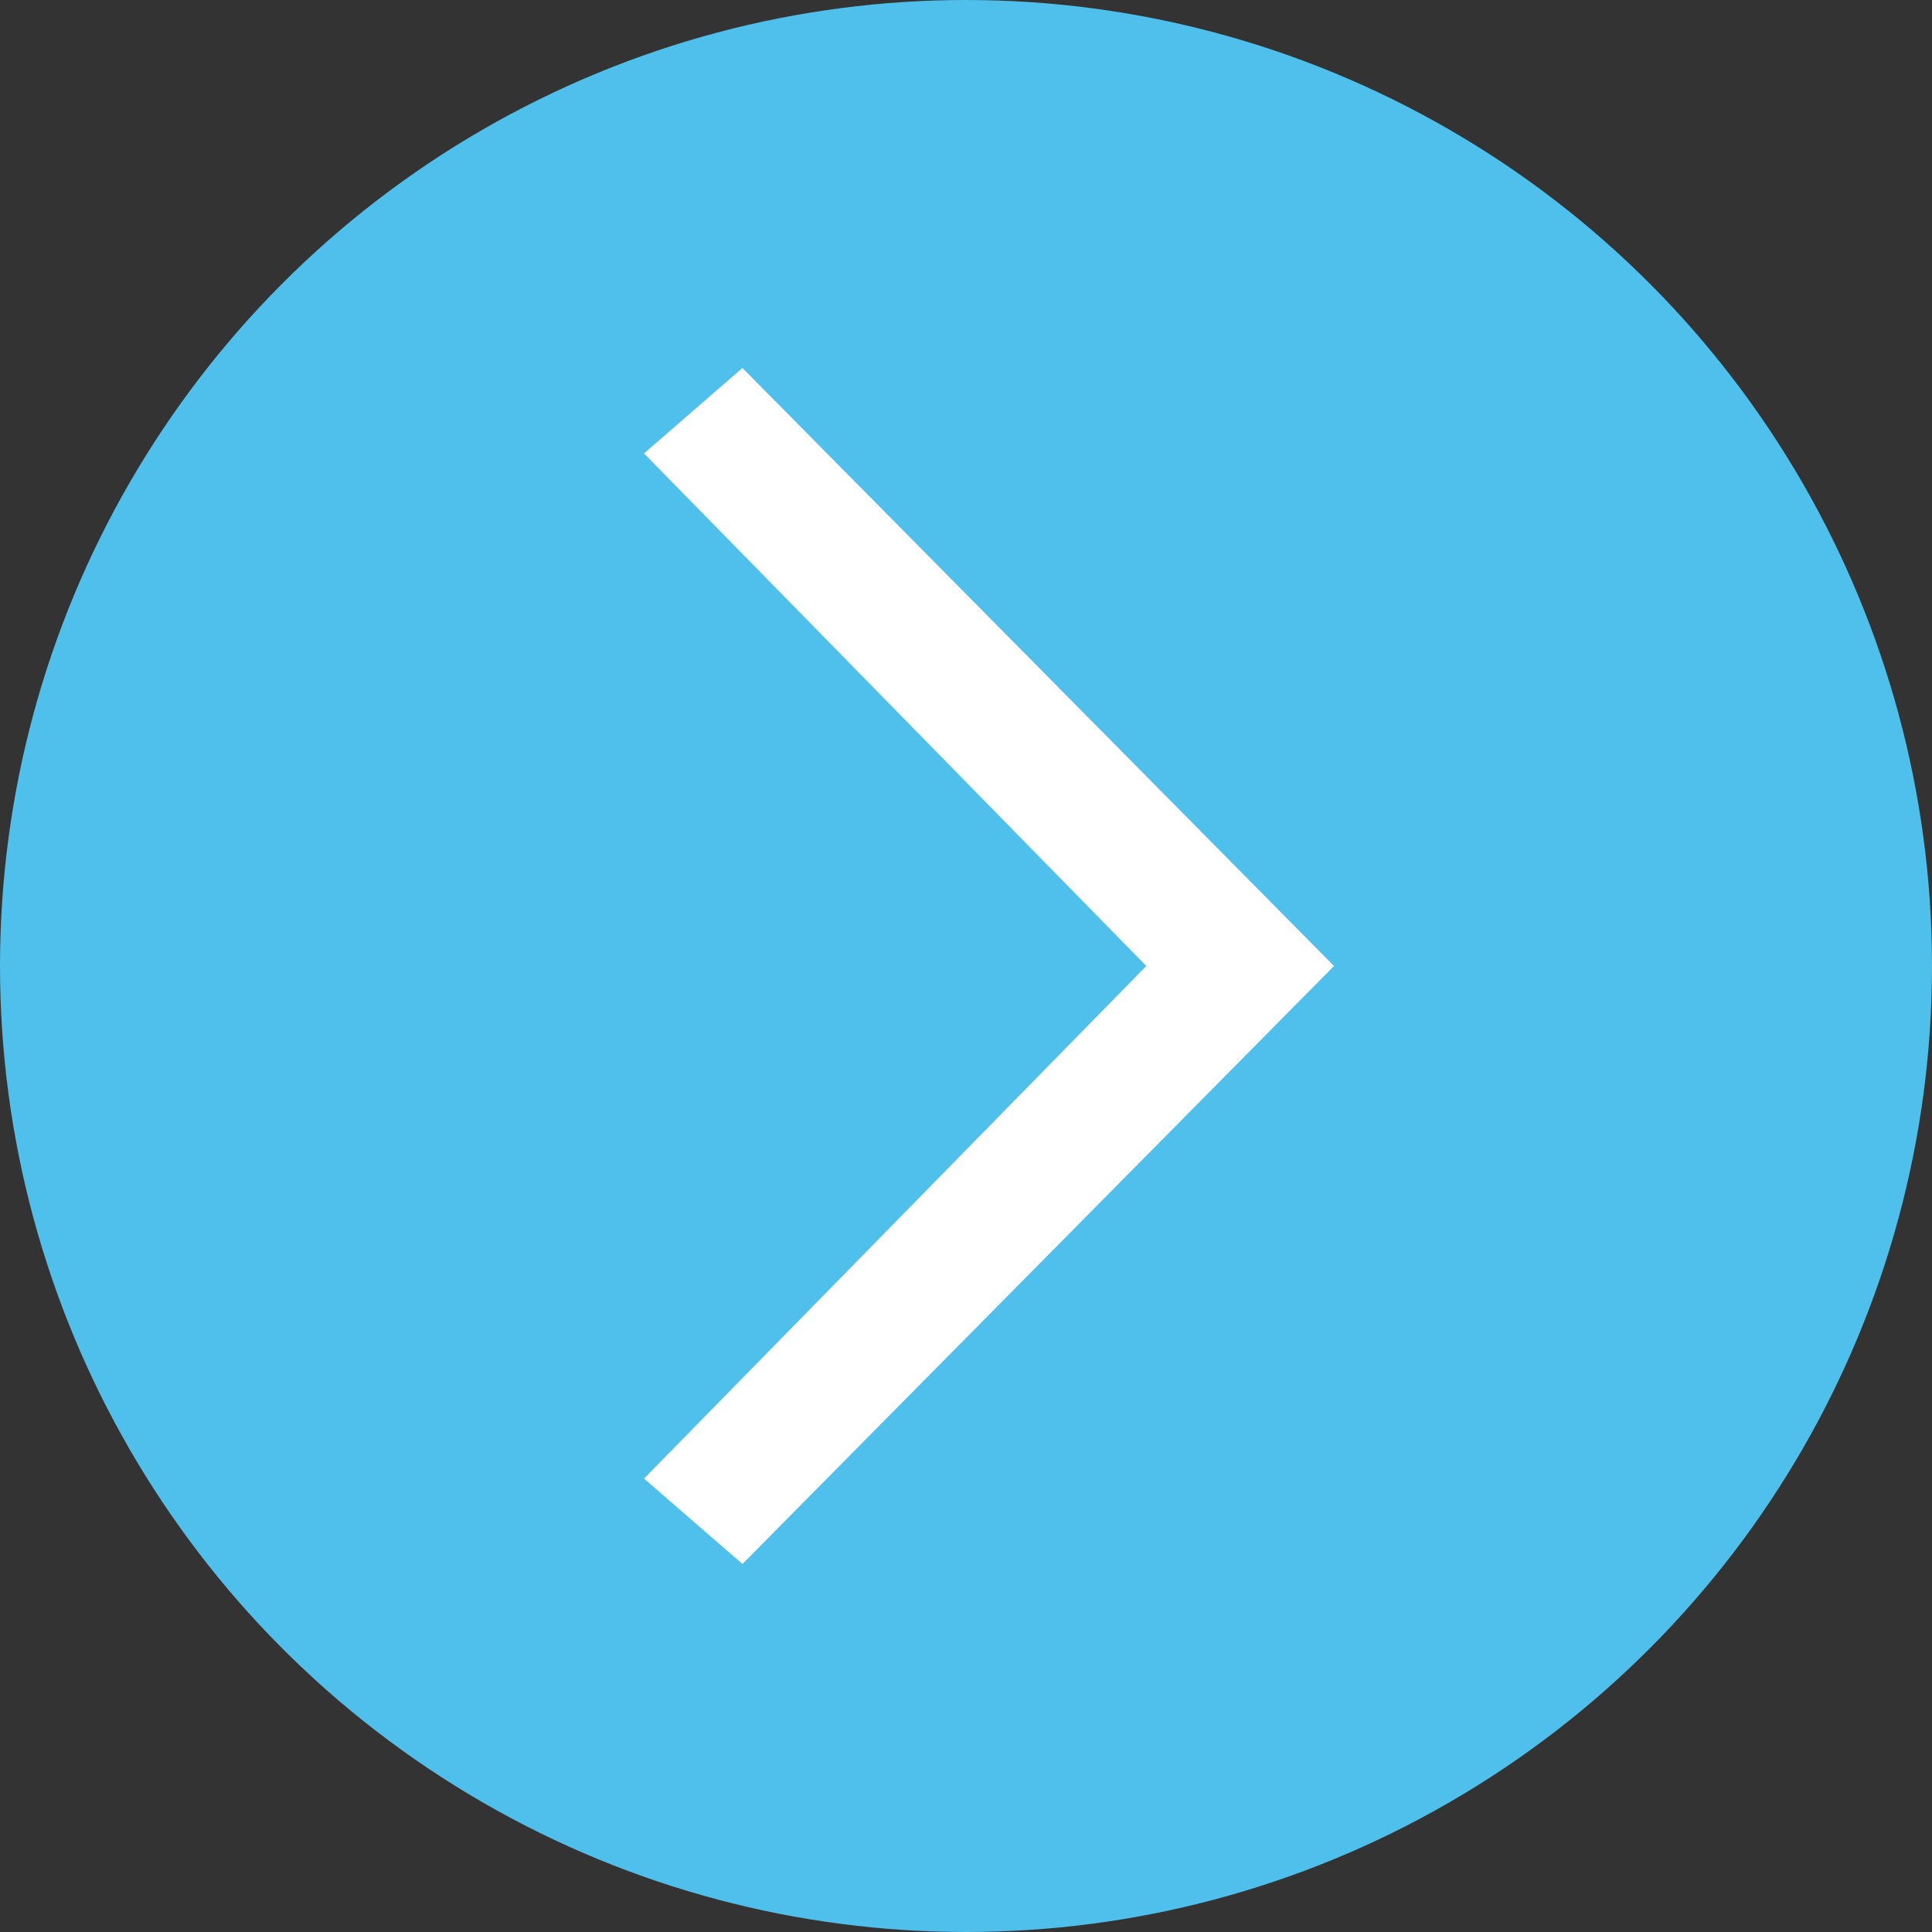 <svg width="42" height="42" viewBox="0 0 42 42" fill="none" xmlns="http://www.w3.org/2000/svg">
<rect x="0" y="0" width="42" height="42" fill="#333333" stroke="none"/>
<circle cx="21" cy="21" r="21" fill="#4EC0EB"/>
<path d="M14 32.143L24.919 21L14 9.857L16.14 8L29 21L16.14 34L14 32.143Z" fill="white"/>
</svg>
